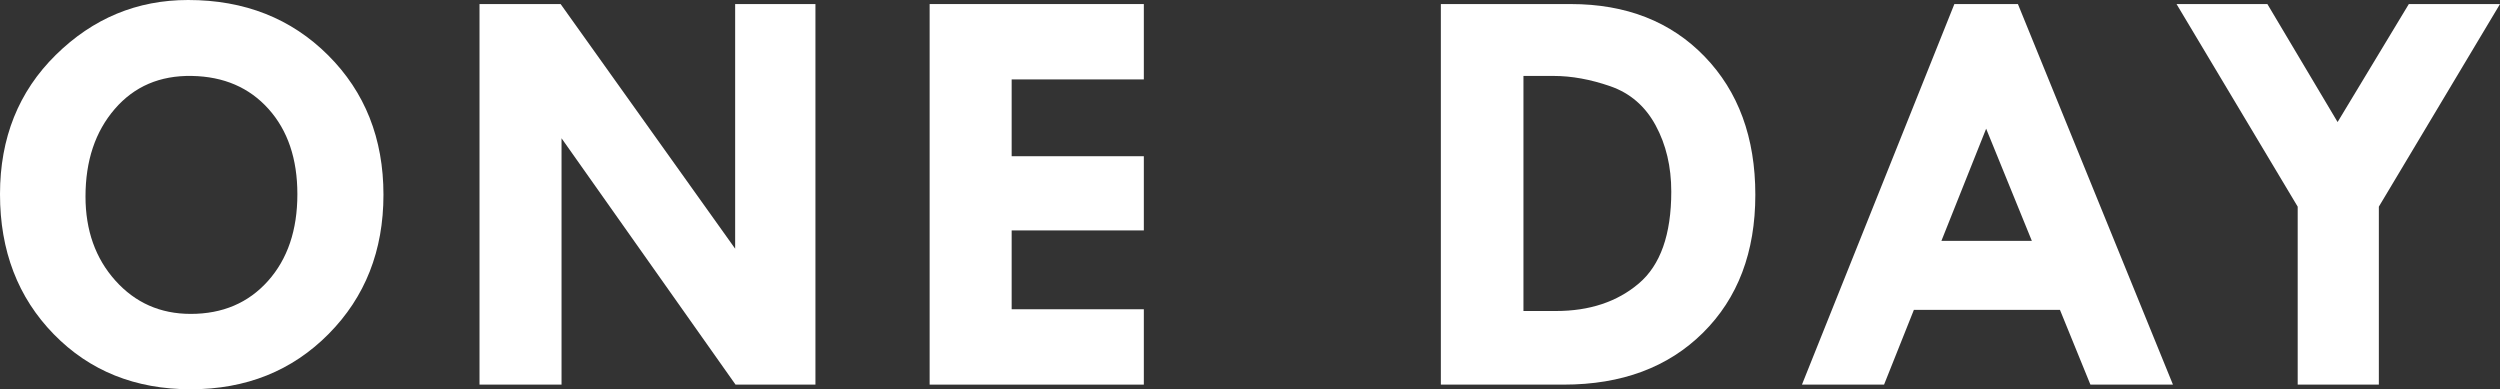 <?xml version="1.0" encoding="UTF-8"?><svg id="b" xmlns="http://www.w3.org/2000/svg" viewBox="0 0 421.158 65.576"><rect x="0" y="0" width="421.158" height="65.576" fill="#333333" stroke="none"/><defs><style>.d{fill:#fff;stroke-width:0px;}</style></defs><g id="c"><path class="d" d="M0,32.715C0,23.242,3.133,15.422,9.399,9.253,15.666,3.084,23.096,0,31.689,0c9.505,0,17.366,3.101,23.584,9.302,6.217,6.201,9.326,14.038,9.326,23.511,0,9.408-3.076,17.22-9.229,23.438-6.152,6.218-13.9,9.326-23.242,9.326-9.343,0-17.033-3.092-23.071-9.277C3.019,50.114,0,42.253,0,32.715ZM32.324,12.793c-5.371-.098-9.701,1.758-12.988,5.566-3.288,3.809-4.932,8.724-4.932,14.746,0,5.697,1.676,10.417,5.029,14.16,3.353,3.744,7.584,5.615,12.695,5.615,5.371,0,9.709-1.847,13.013-5.542,3.304-3.694,4.956-8.569,4.956-14.624,0-5.957-1.62-10.742-4.858-14.355-3.239-3.613-7.544-5.469-12.915-5.566Z"/><path class="d" d="M123.846.684h13.525v64.111h-13.46l-29.313-41.504v41.504h-13.818V.684h13.664l29.402,41.211V.684Z"/><path class="d" d="M156.609.684h36.084v12.695h-22.266v12.939h22.266v12.5h-22.266v13.281h22.266v12.695h-36.084V.684Z"/><path class="d" d="M242.73.684h21.875c9.343,0,16.862,2.946,22.559,8.838,5.696,5.892,8.545,13.656,8.545,23.291,0,9.668-2.938,17.416-8.813,23.242-5.876,5.827-13.696,8.74-23.462,8.74h-20.703V.684ZM256.646,12.793v39.6h5.469c5.664,0,10.319-1.546,13.965-4.639,3.646-3.092,5.469-8.252,5.469-15.479,0-4.199-.879-7.918-2.637-11.157-1.758-3.239-4.305-5.436-7.642-6.592-3.337-1.155-6.519-1.733-9.546-1.733h-5.078Z"/><path class="d" d="M329.239.684h10.705l26.119,64.111h-13.906l-5.132-12.598h-24.604l-5.026,12.598h-13.832L329.239.684ZM334.593,21.68l-7.537,18.896h15.235l-7.698-18.896Z"/><path class="d" d="M366.666.684h15.304l11.829,19.876,11.999-19.876h15.36l-20.41,34.131v29.98h-13.672v-29.98L366.666.684Z"/></g></svg>